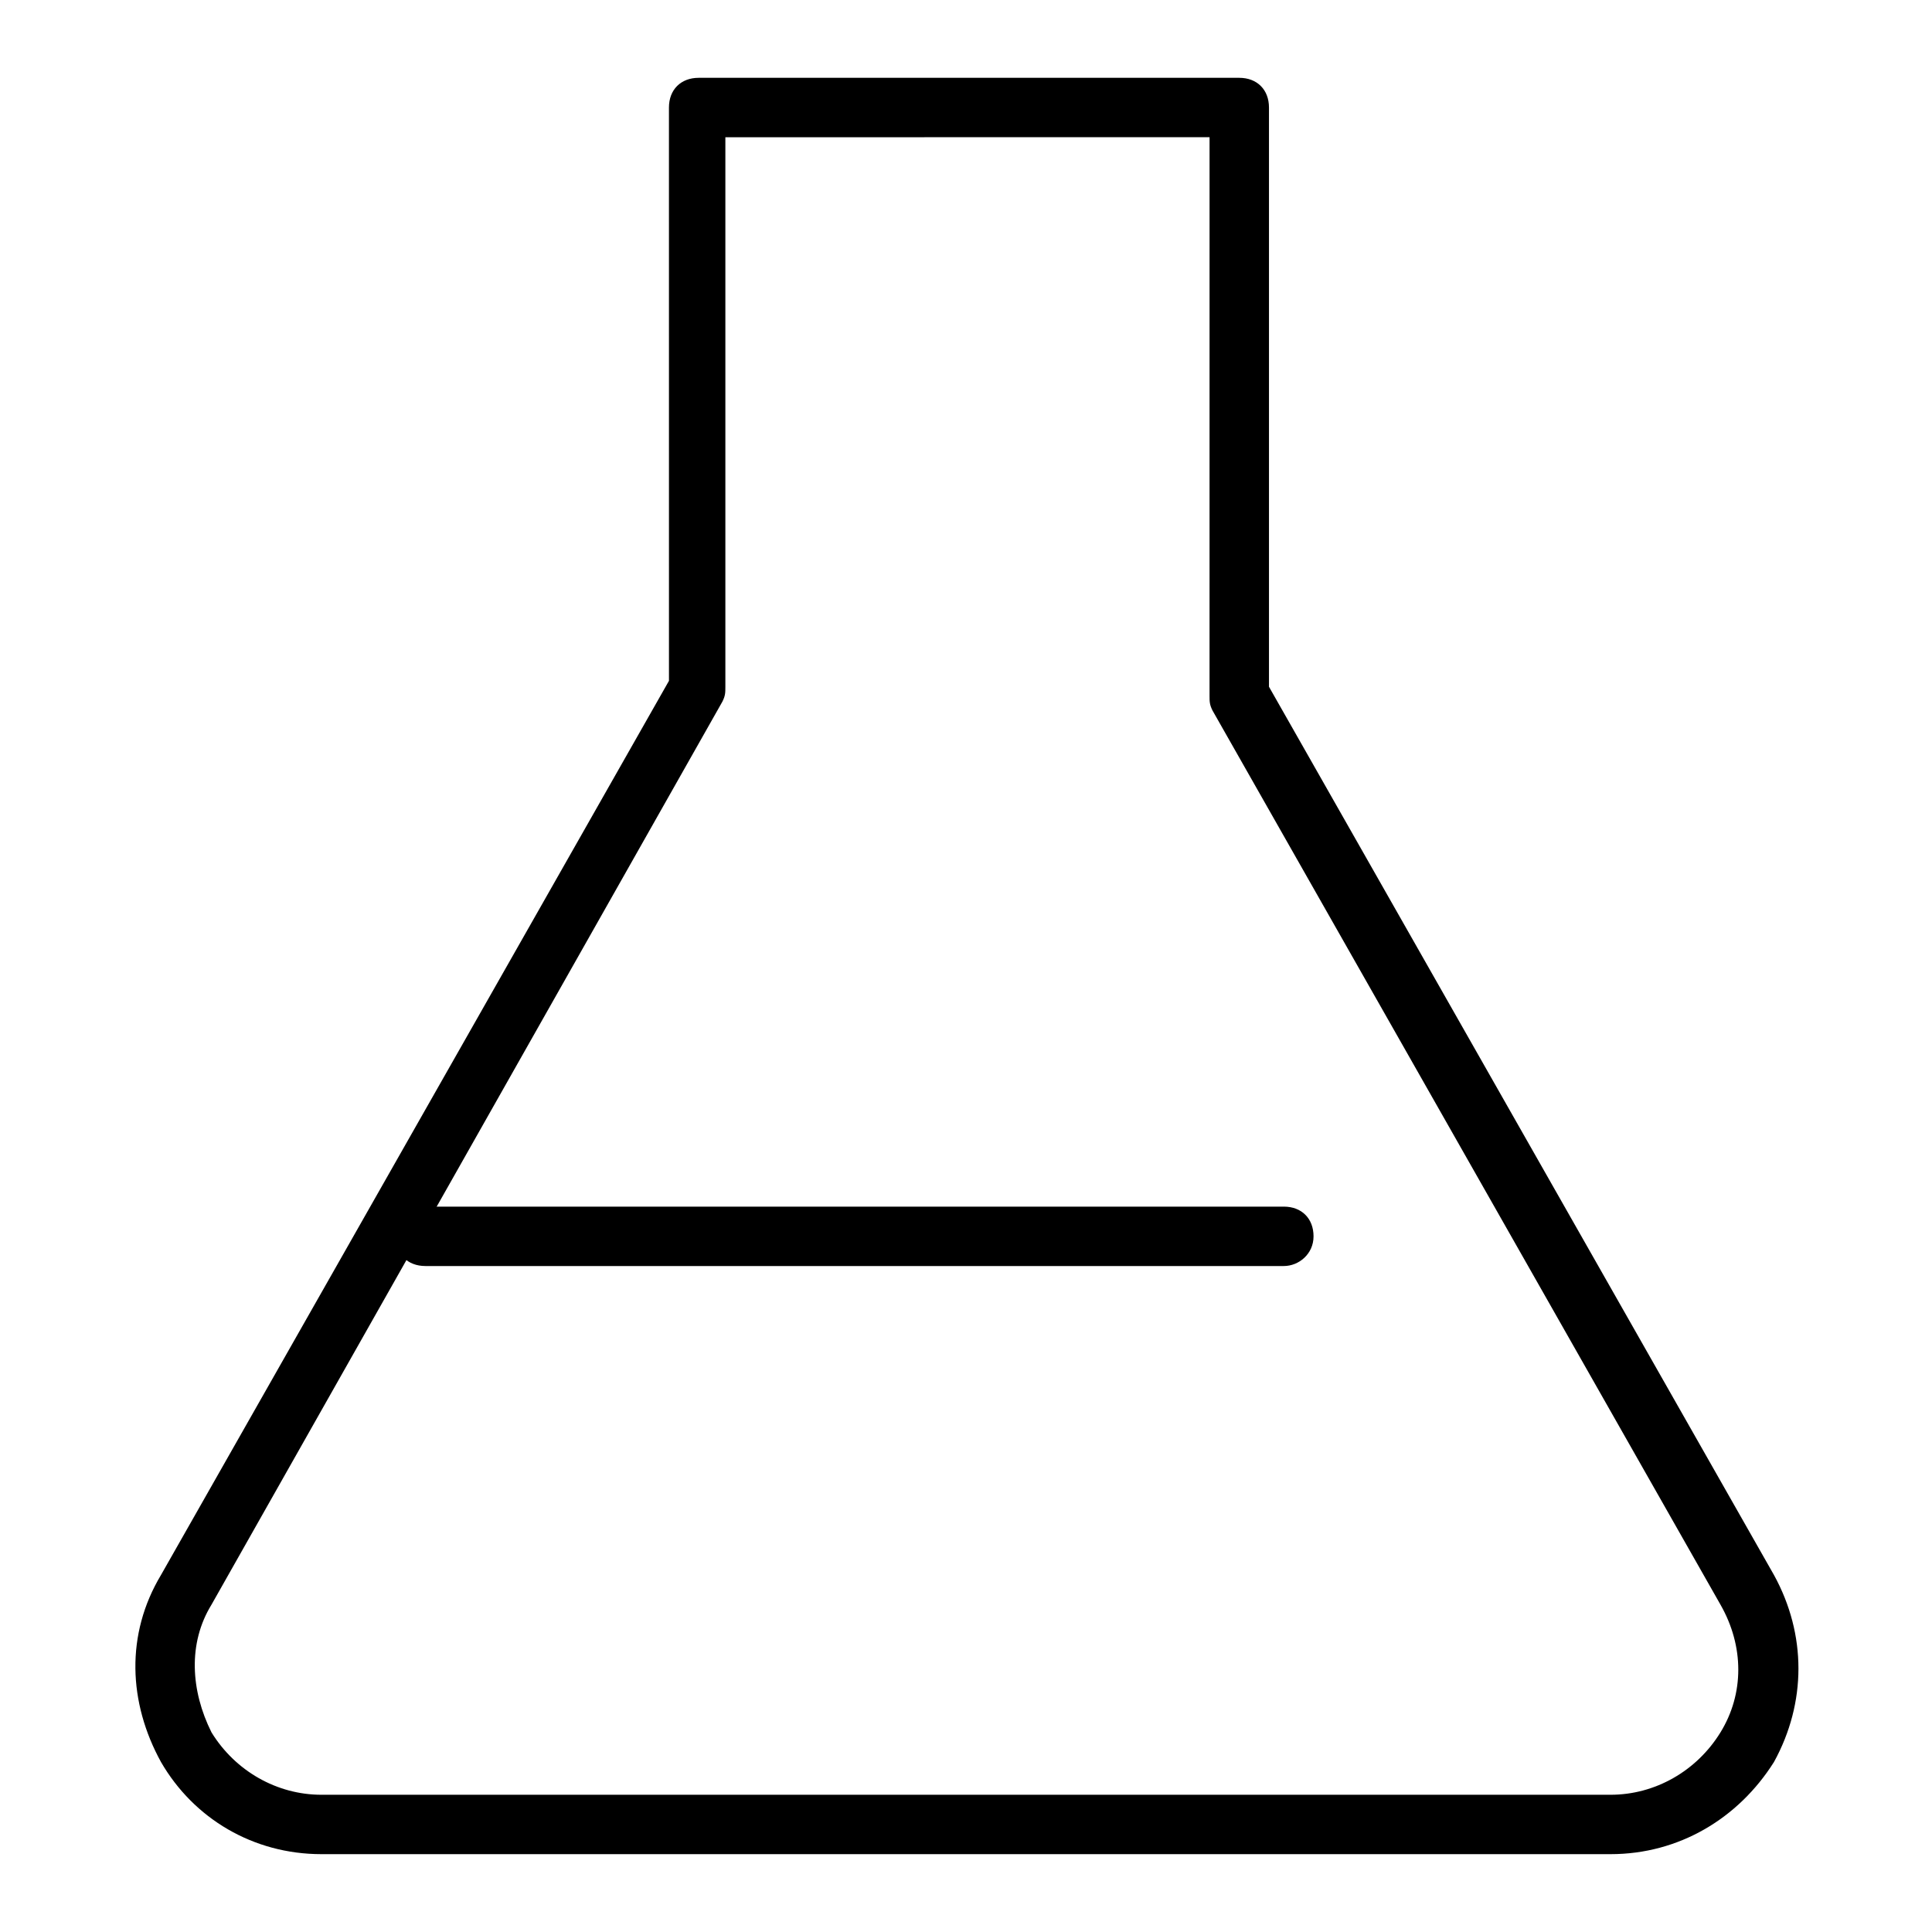 <?xml version="1.0" encoding="UTF-8"?>
<!-- Uploaded to: ICON Repo, www.iconrepo.com, Generator: ICON Repo Mixer Tools -->
<svg fill="#000000" width="800px" height="800px" version="1.1" viewBox="144 144 512 512" xmlns="http://www.w3.org/2000/svg">
 <g>
  <path d="m570.82 635.37h-341.64c-18.105 0-33.852-9.445-42.508-24.402-8.66-15.742-9.445-33.852 0-49.594l134.61-236.95-0.004-151.93c0-4.723 3.148-7.871 7.871-7.871h143.27c4.723 0 7.871 3.148 7.871 7.871v153.5l133.82 235.38c8.66 15.742 8.66 33.852 0 49.594-9.441 14.957-25.188 24.402-43.293 24.402zm-234.59-455v145.63c0 1.574 0 2.363-0.789 3.938l-135.39 239.31c-6.297 10.234-5.512 22.828 0 33.852 6.297 10.234 17.32 16.531 29.125 16.531h341.64c11.809 0 22.828-6.297 29.125-16.531 6.297-10.234 6.297-22.828 0-33.852l-134.61-236.95c-0.789-1.574-0.789-2.363-0.789-3.938l0.004-148z"/>
  <path d="m484.23 479.51h-227.5c-4.723 0-7.871-3.148-7.871-7.871 0-4.723 3.148-7.871 7.871-7.871h227.5c4.723 0 7.871 3.148 7.871 7.871 0.004 4.719-3.934 7.871-7.867 7.871z"/>
 </g>
</svg>